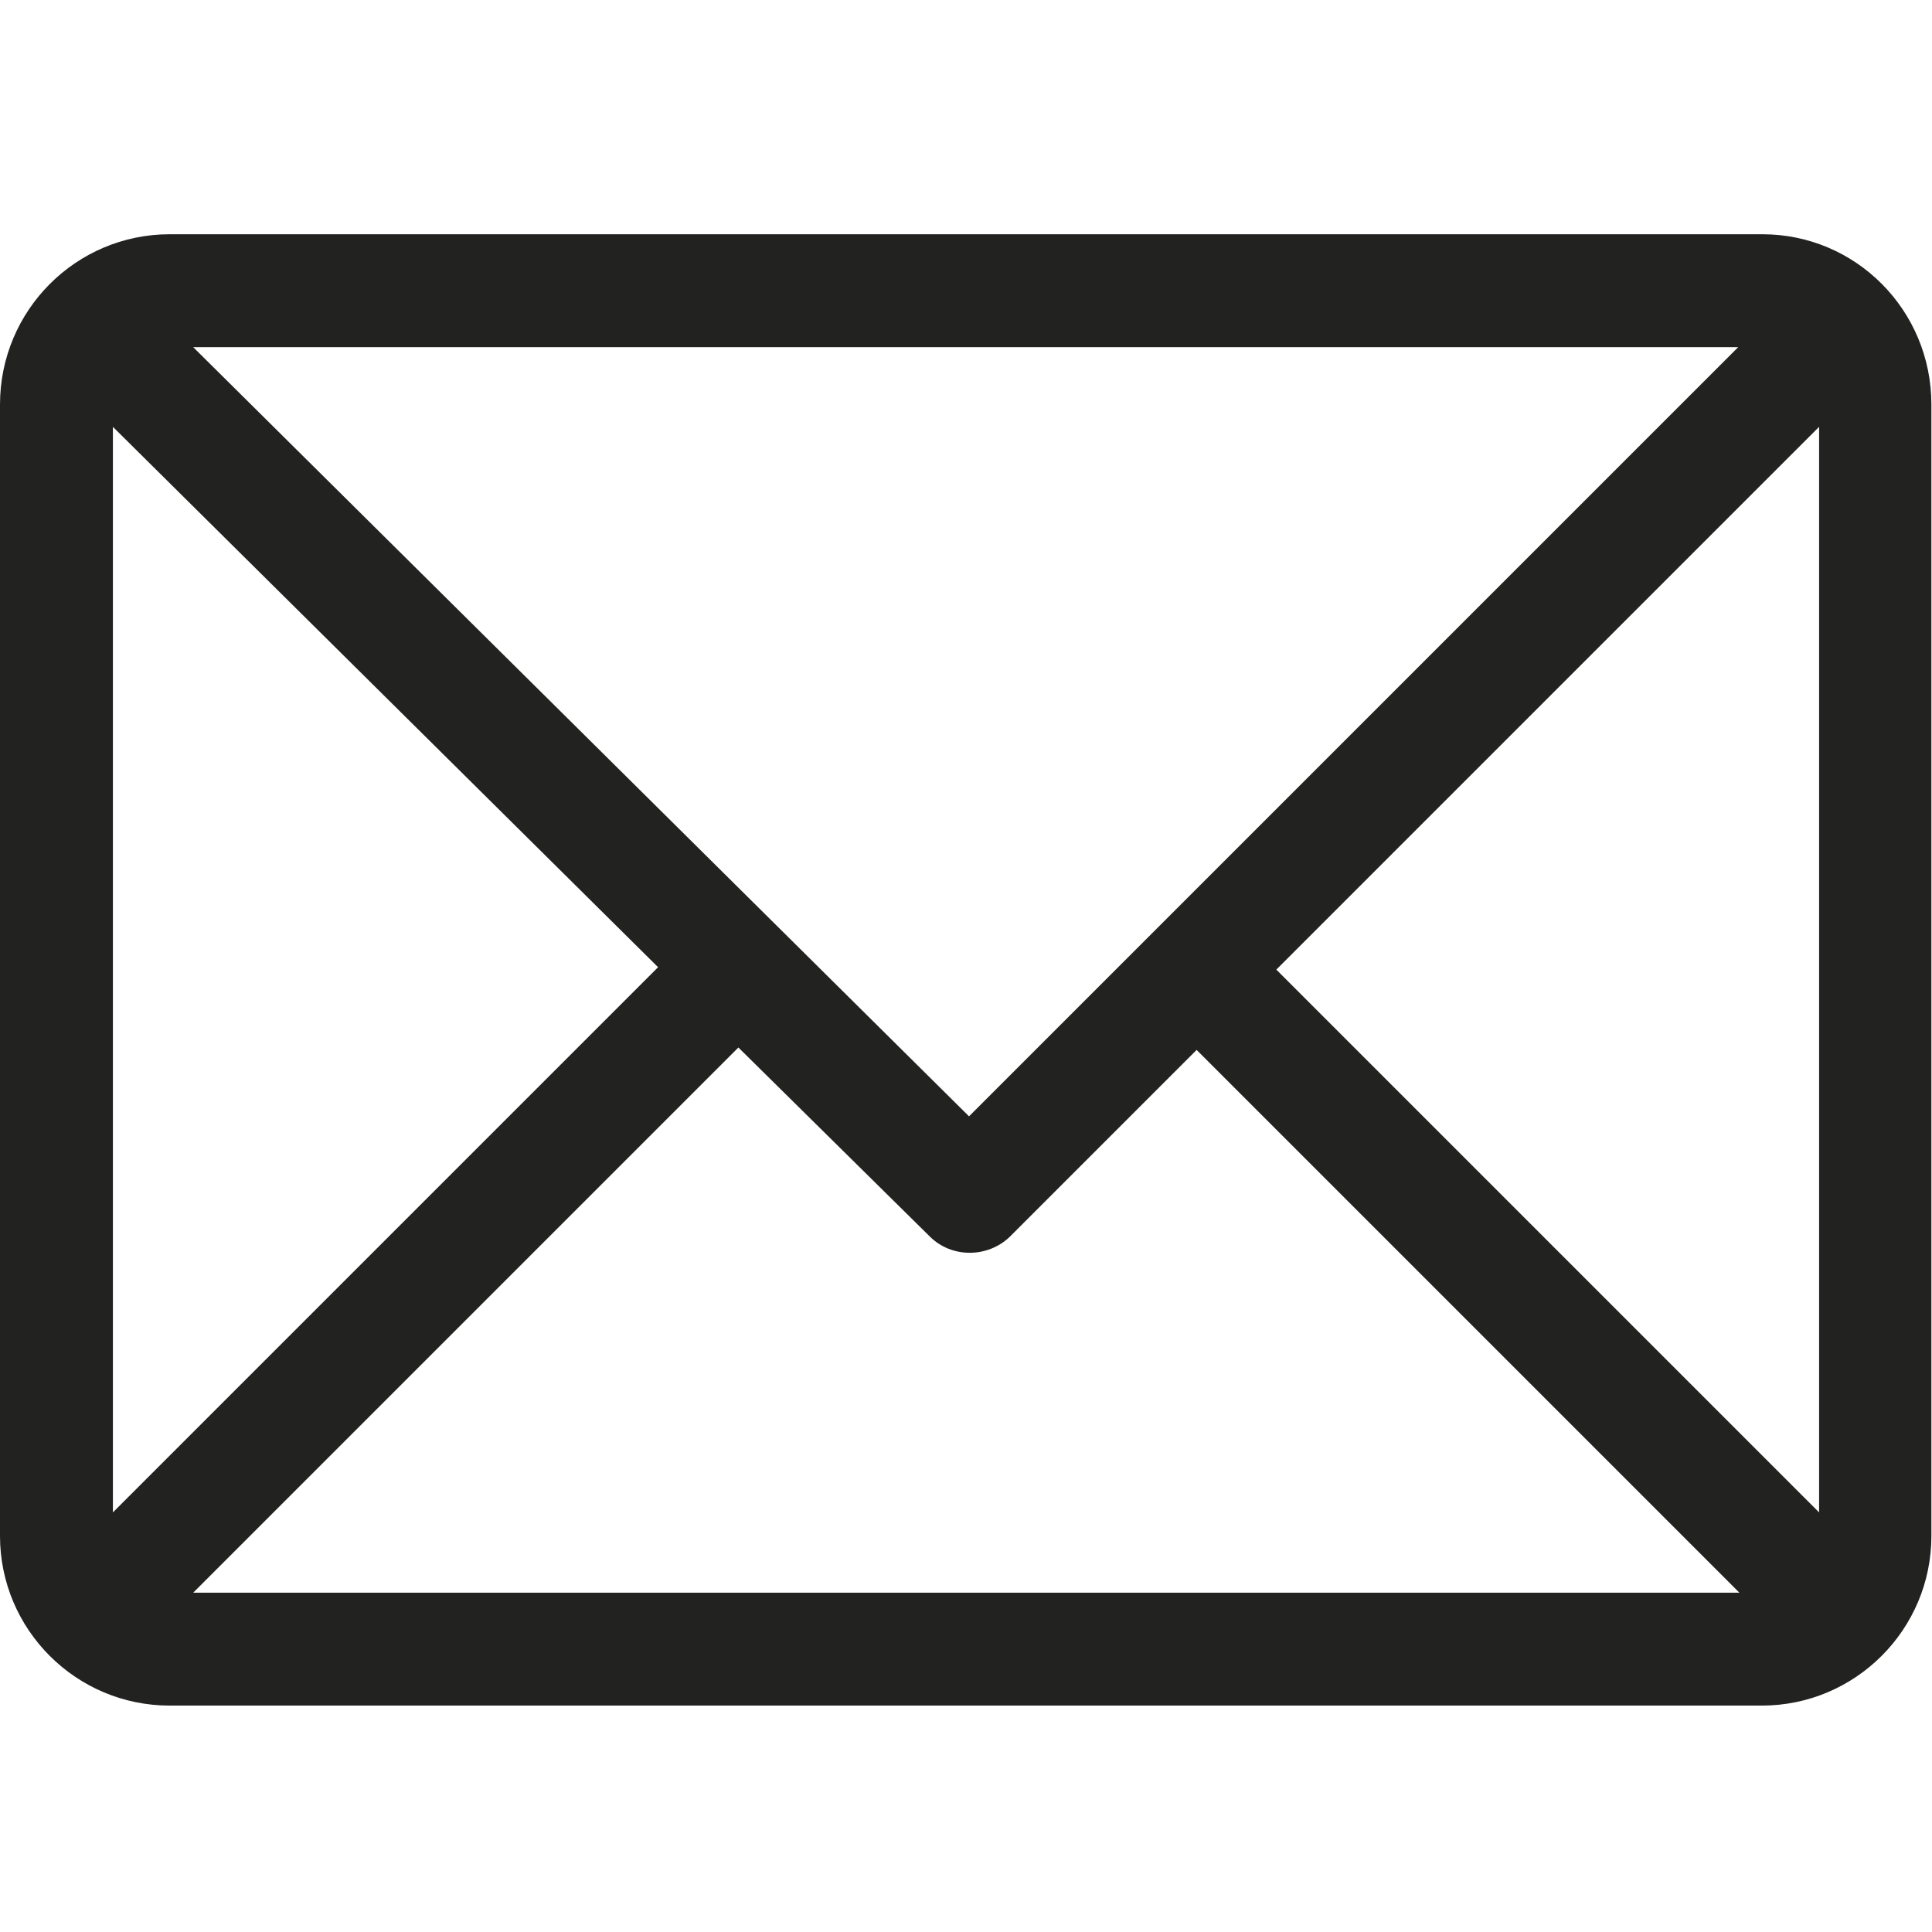 <?xml version="1.0" encoding="utf-8"?>
<!-- Generator: Adobe Illustrator 25.4.1, SVG Export Plug-In . SVG Version: 6.00 Build 0)  -->
<svg version="1.1" id="OBJECTS" xmlns="http://www.w3.org/2000/svg" xmlns:xlink="http://www.w3.org/1999/xlink" x="0px" y="0px"
	 viewBox="0 0 32 32" style="enable-background:new 0 0 32 32;" xml:space="preserve">
<style type="text/css">
	.st0{fill:#222221;}
</style>
<g>
	<path class="st0" d="M29.19,3.88H2.81C1.26,3.88,0,5.14,0,6.7v18.74c0,1.55,1.26,2.81,2.81,2.81h26.37c1.55,0,2.81-1.26,2.81-2.81
		V6.7C31.99,5.14,30.74,3.88,29.19,3.88L29.19,3.88z M28.79,5.75L16.05,18.49L3.2,5.75H28.79z M1.87,25.05V7.07l9.03,8.95
		L1.87,25.05z M3.2,26.38l9.03-9.03l3.17,3.13c0.36,0.36,0.96,0.36,1.33,0l3.09-3.09l8.99,8.99H3.2L3.2,26.38z M30.13,25.05
		l-8.99-8.99l8.99-8.99V25.05z"/>
</g>
</svg>
